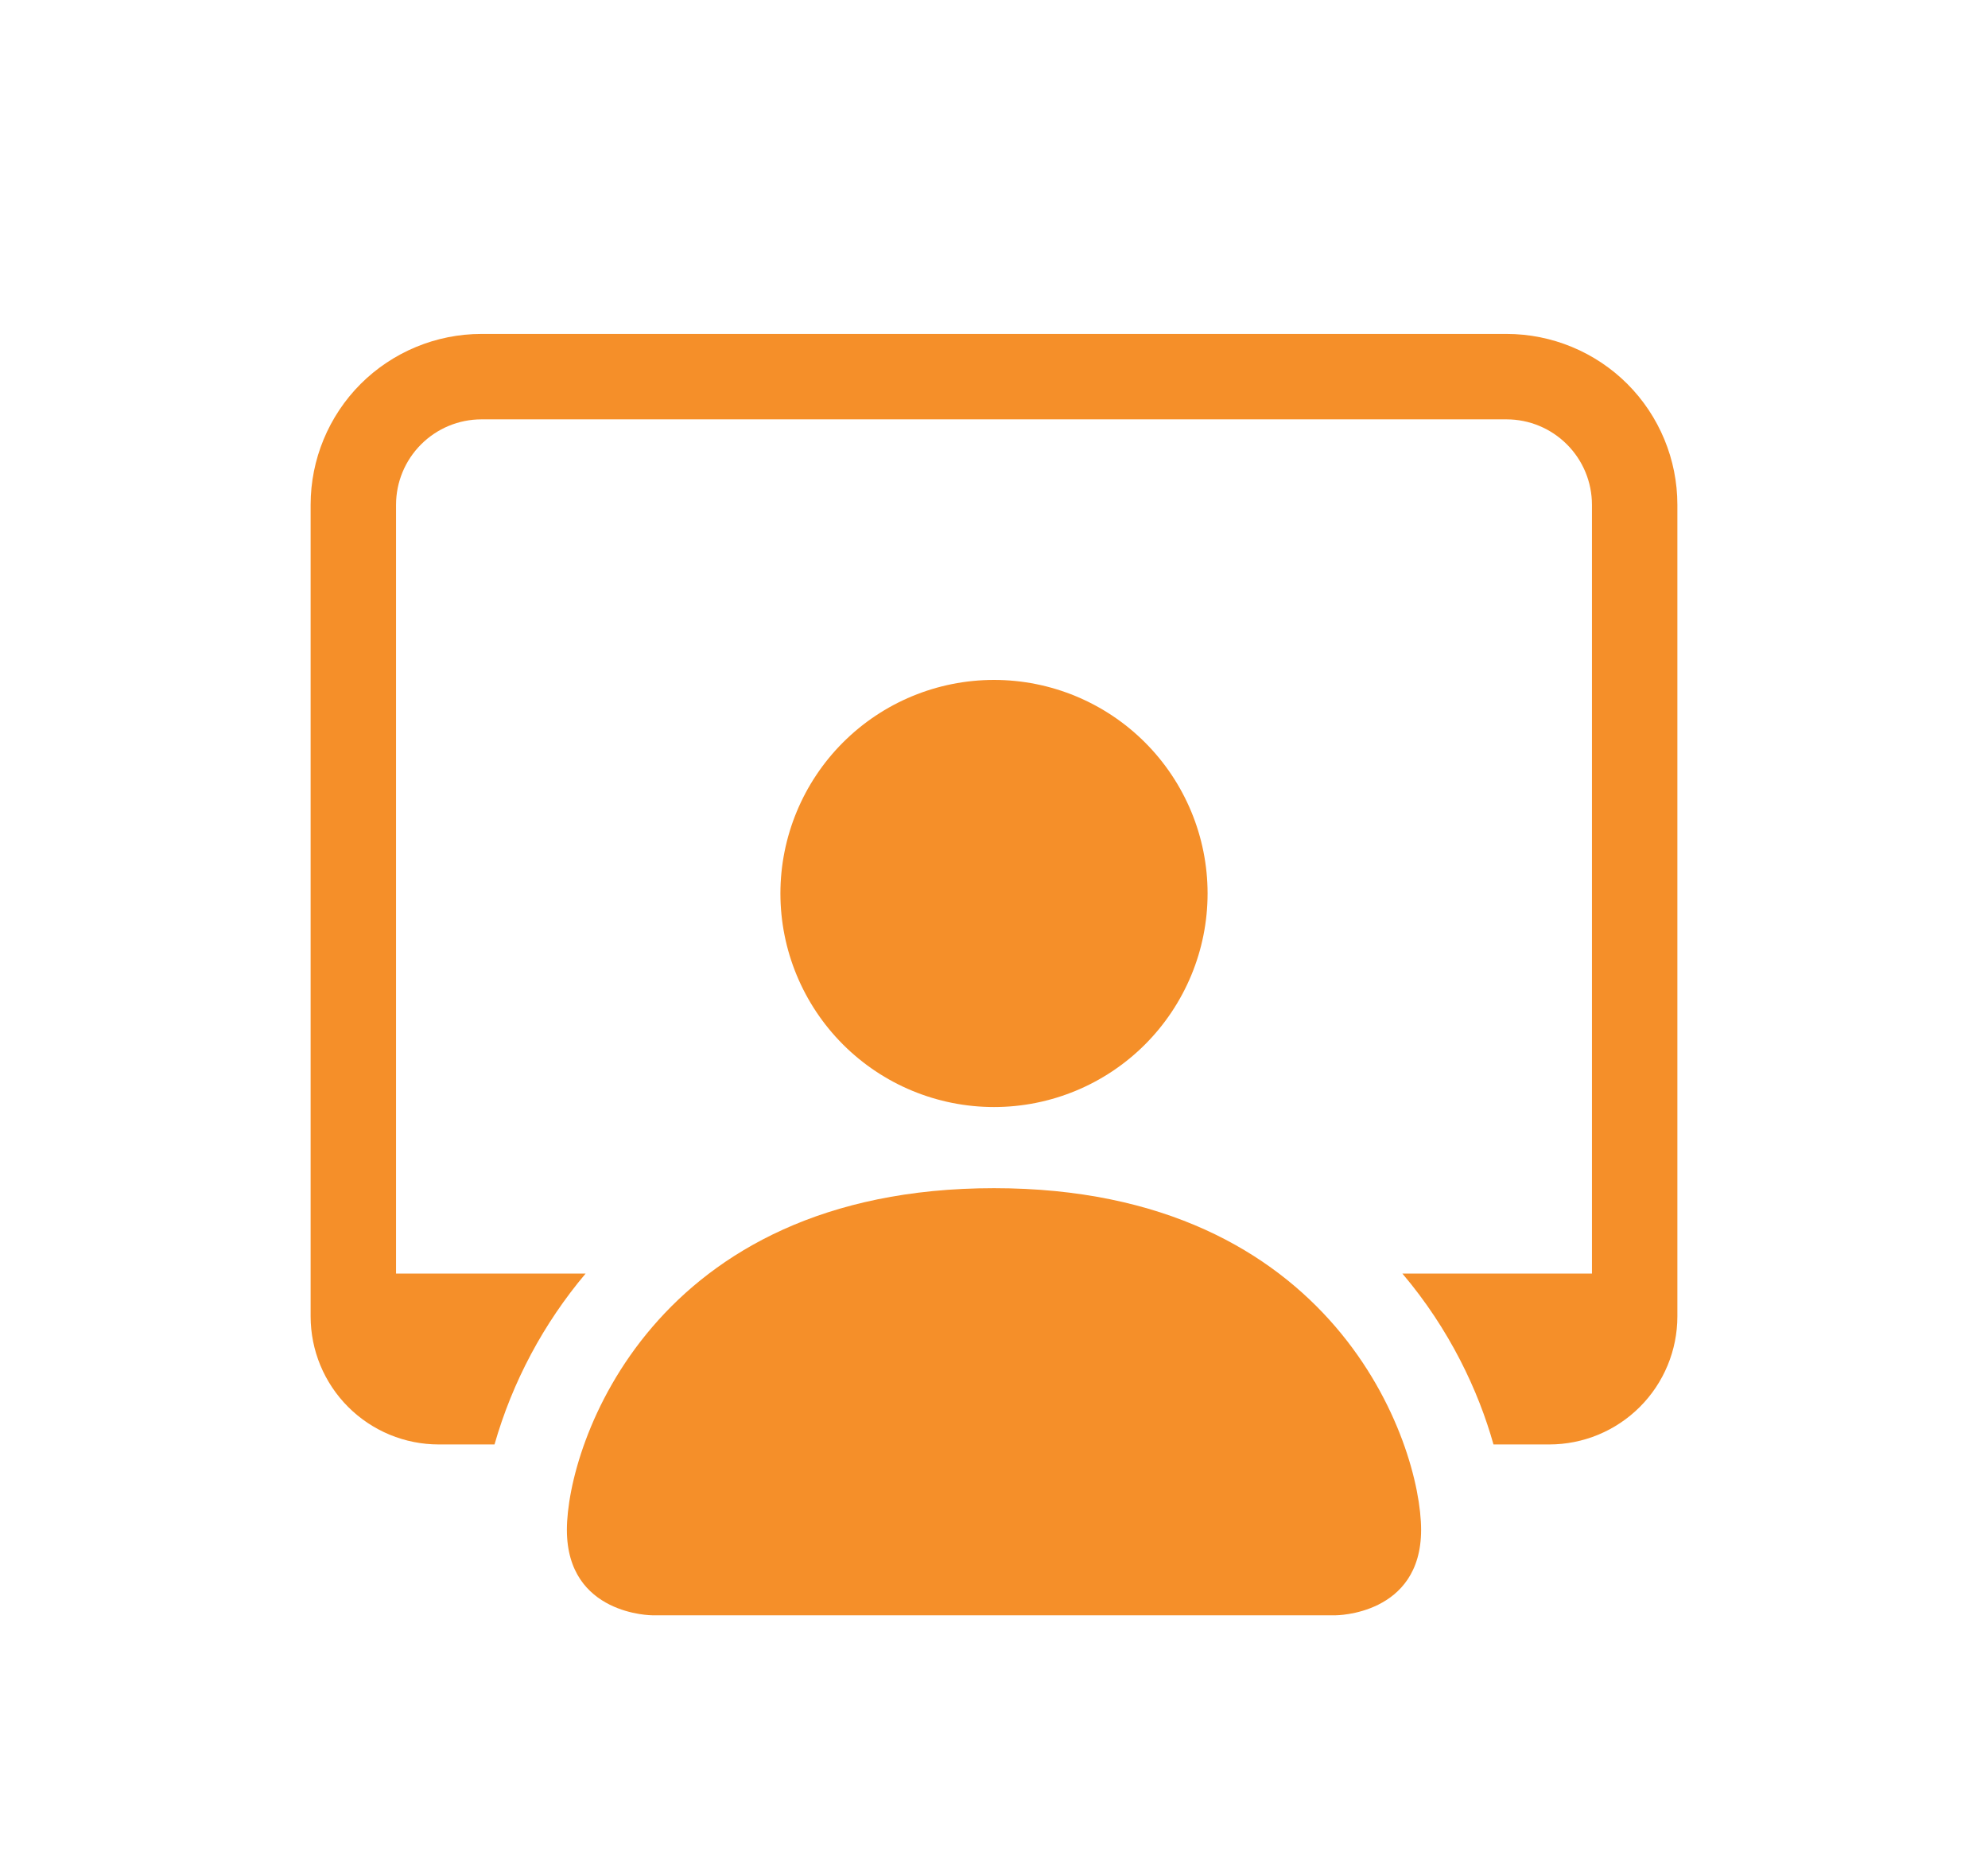 <svg width="32" height="30" viewBox="0 0 32 30" fill="none" xmlns="http://www.w3.org/2000/svg">
<g clip-path="url(#clip0_86_1747)">
<path d="M10.5 26C10.5 26 9.125 26 9.125 24.625C9.125 23.25 10.5 19.125 16 19.125C21.5 19.125 22.875 23.25 22.875 24.625C22.875 26 21.5 26 21.5 26H10.5ZM16 17.819C16.912 17.819 17.786 17.457 18.431 16.812C19.075 16.167 19.438 15.293 19.438 14.381C19.438 13.47 19.075 12.595 18.431 11.951C17.786 11.306 16.912 10.944 16 10.944C15.088 10.944 14.214 11.306 13.569 11.951C12.925 12.595 12.562 13.47 12.562 14.381C12.562 15.293 12.925 16.167 13.569 16.812C14.214 17.457 15.088 17.819 16 17.819Z" fill="#F58F29"/>
<path d="M7.75 5.375C7.021 5.375 6.321 5.665 5.805 6.18C5.29 6.696 5 7.396 5 8.125L5 21.188C5 21.735 5.217 22.259 5.604 22.646C5.991 23.033 6.515 23.25 7.062 23.25H7.96C8.249 22.24 8.749 21.303 9.426 20.5H6.375V8.125C6.375 7.76 6.52 7.411 6.778 7.153C7.036 6.895 7.385 6.75 7.75 6.75H24.25C24.615 6.75 24.964 6.895 25.222 7.153C25.48 7.411 25.625 7.76 25.625 8.125V20.5H22.574C23.336 21.399 23.798 22.388 24.04 23.25H24.938C25.485 23.25 26.009 23.033 26.396 22.646C26.783 22.259 27 21.735 27 21.188V8.125C27 7.396 26.71 6.696 26.195 6.18C25.679 5.665 24.979 5.375 24.25 5.375H7.75Z" fill="#F58F29"/>
</g>
<defs>
<clipPath id="clip0_86_1747">
<rect width="22" height="22" fill="white" transform="translate(5 4)"/>
</clipPath>
</defs>
</svg>
